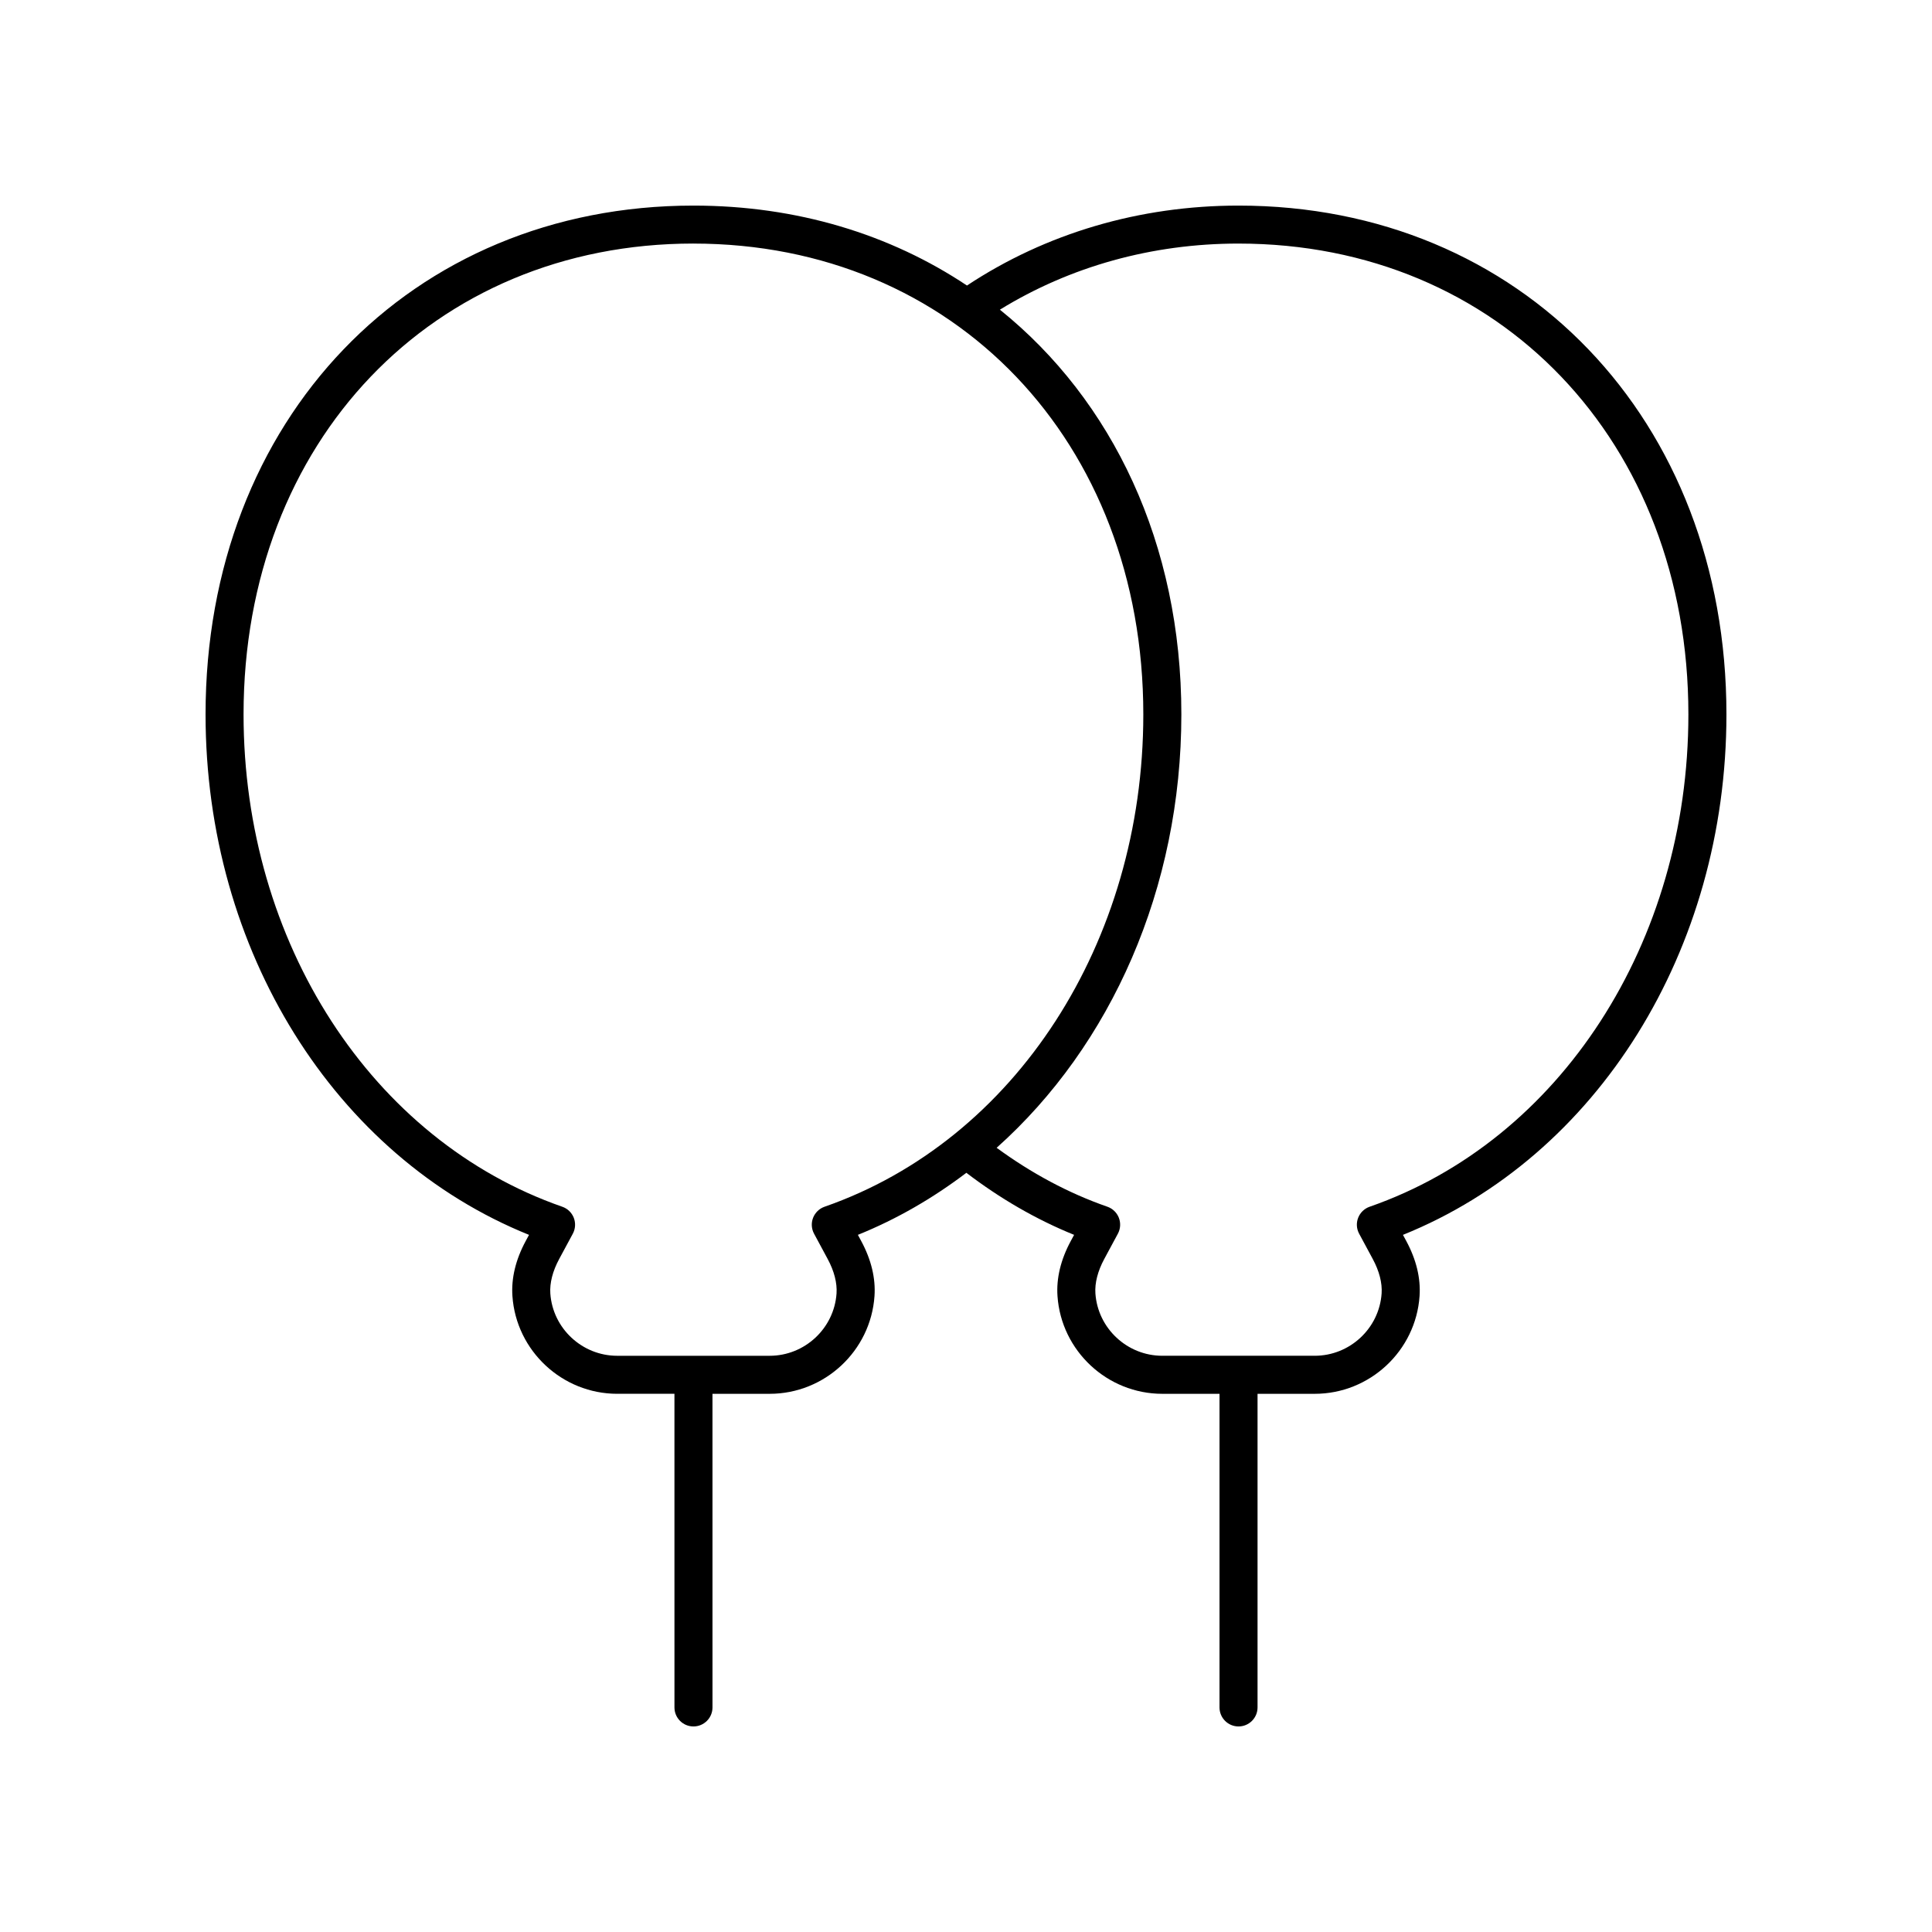 <?xml version="1.0" encoding="UTF-8"?>
<!-- Uploaded to: SVG Repo, www.svgrepo.com, Generator: SVG Repo Mixer Tools -->
<svg fill="#000000" width="800px" height="800px" version="1.1" viewBox="144 144 512 512" xmlns="http://www.w3.org/2000/svg">
 <path d="m284.2 471.25-0.875 1.617c-2.668 4.953-3.856 9.867-3.527 14.613 1.004 14.52 13.207 25.891 27.777 25.891h15.16l0.004 83.117c0 2.781 2.254 5.039 5.039 5.039 2.781 0 5.039-2.254 5.039-5.039l-0.004-83.113h15.16c14.574 0 26.773-11.371 27.777-25.891 0.328-4.746-0.859-9.664-3.527-14.613l-0.875-1.621c10.34-4.172 19.941-9.758 28.75-16.445 8.918 6.805 18.469 12.359 28.551 16.445l-0.875 1.621c-2.672 4.953-3.856 9.875-3.527 14.613 1 14.52 13.203 25.891 27.777 25.891h15.16v83.113c0 2.781 2.254 5.039 5.039 5.039 2.781 0 5.039-2.254 5.039-5.039v-83.113h15.16c14.574 0 26.773-11.371 27.777-25.891 0.328-4.746-0.859-9.664-3.527-14.613l-0.875-1.617c51.516-20.781 85.727-75.402 85.727-137.93 0-78.133-54.379-134.84-129.3-134.84-26.246 0-51.07 7.352-71.965 21.184-20.289-13.527-44.992-21.184-72.484-21.184-74.922 0-129.3 56.707-129.3 134.84 0 62.531 34.207 117.15 85.723 137.93zm188.02-262.7c69.082 0 119.22 52.473 119.22 124.77 0 60.449-33.949 112.89-84.477 130.48-1.391 0.484-2.504 1.559-3.039 2.934-0.535 1.375-0.438 2.918 0.262 4.215l3.609 6.695c1.727 3.199 2.539 6.363 2.348 9.141-0.641 9.258-8.43 16.508-17.727 16.508h-40.395c-9.301 0-17.086-7.254-17.727-16.512-0.191-2.773 0.617-5.93 2.348-9.141l3.606-6.695c0.699-1.301 0.793-2.84 0.262-4.215-0.535-1.375-1.645-2.449-3.039-2.934-10.379-3.613-20.199-8.918-29.352-15.617 30.355-27.113 48.953-68.82 48.953-114.87 0-45.211-18.23-83.215-48.09-107.24 18.57-11.434 40.289-17.52 63.234-17.52zm-144.45 0c69.086 0 119.22 52.473 119.22 124.77 0 60.449-33.949 112.89-84.477 130.48-1.391 0.484-2.5 1.559-3.039 2.934-0.535 1.375-0.441 2.914 0.262 4.215l3.606 6.699c1.727 3.199 2.539 6.363 2.348 9.141-0.641 9.258-8.43 16.508-17.727 16.508h-40.395c-9.297 0-17.086-7.254-17.727-16.508-0.191-2.777 0.621-5.938 2.348-9.141l3.609-6.695c0.699-1.301 0.793-2.84 0.262-4.215-0.535-1.375-1.645-2.449-3.039-2.934-50.527-17.602-84.477-70.039-84.477-130.49 0-72.293 50.141-124.77 119.22-124.77z"/>
</svg>